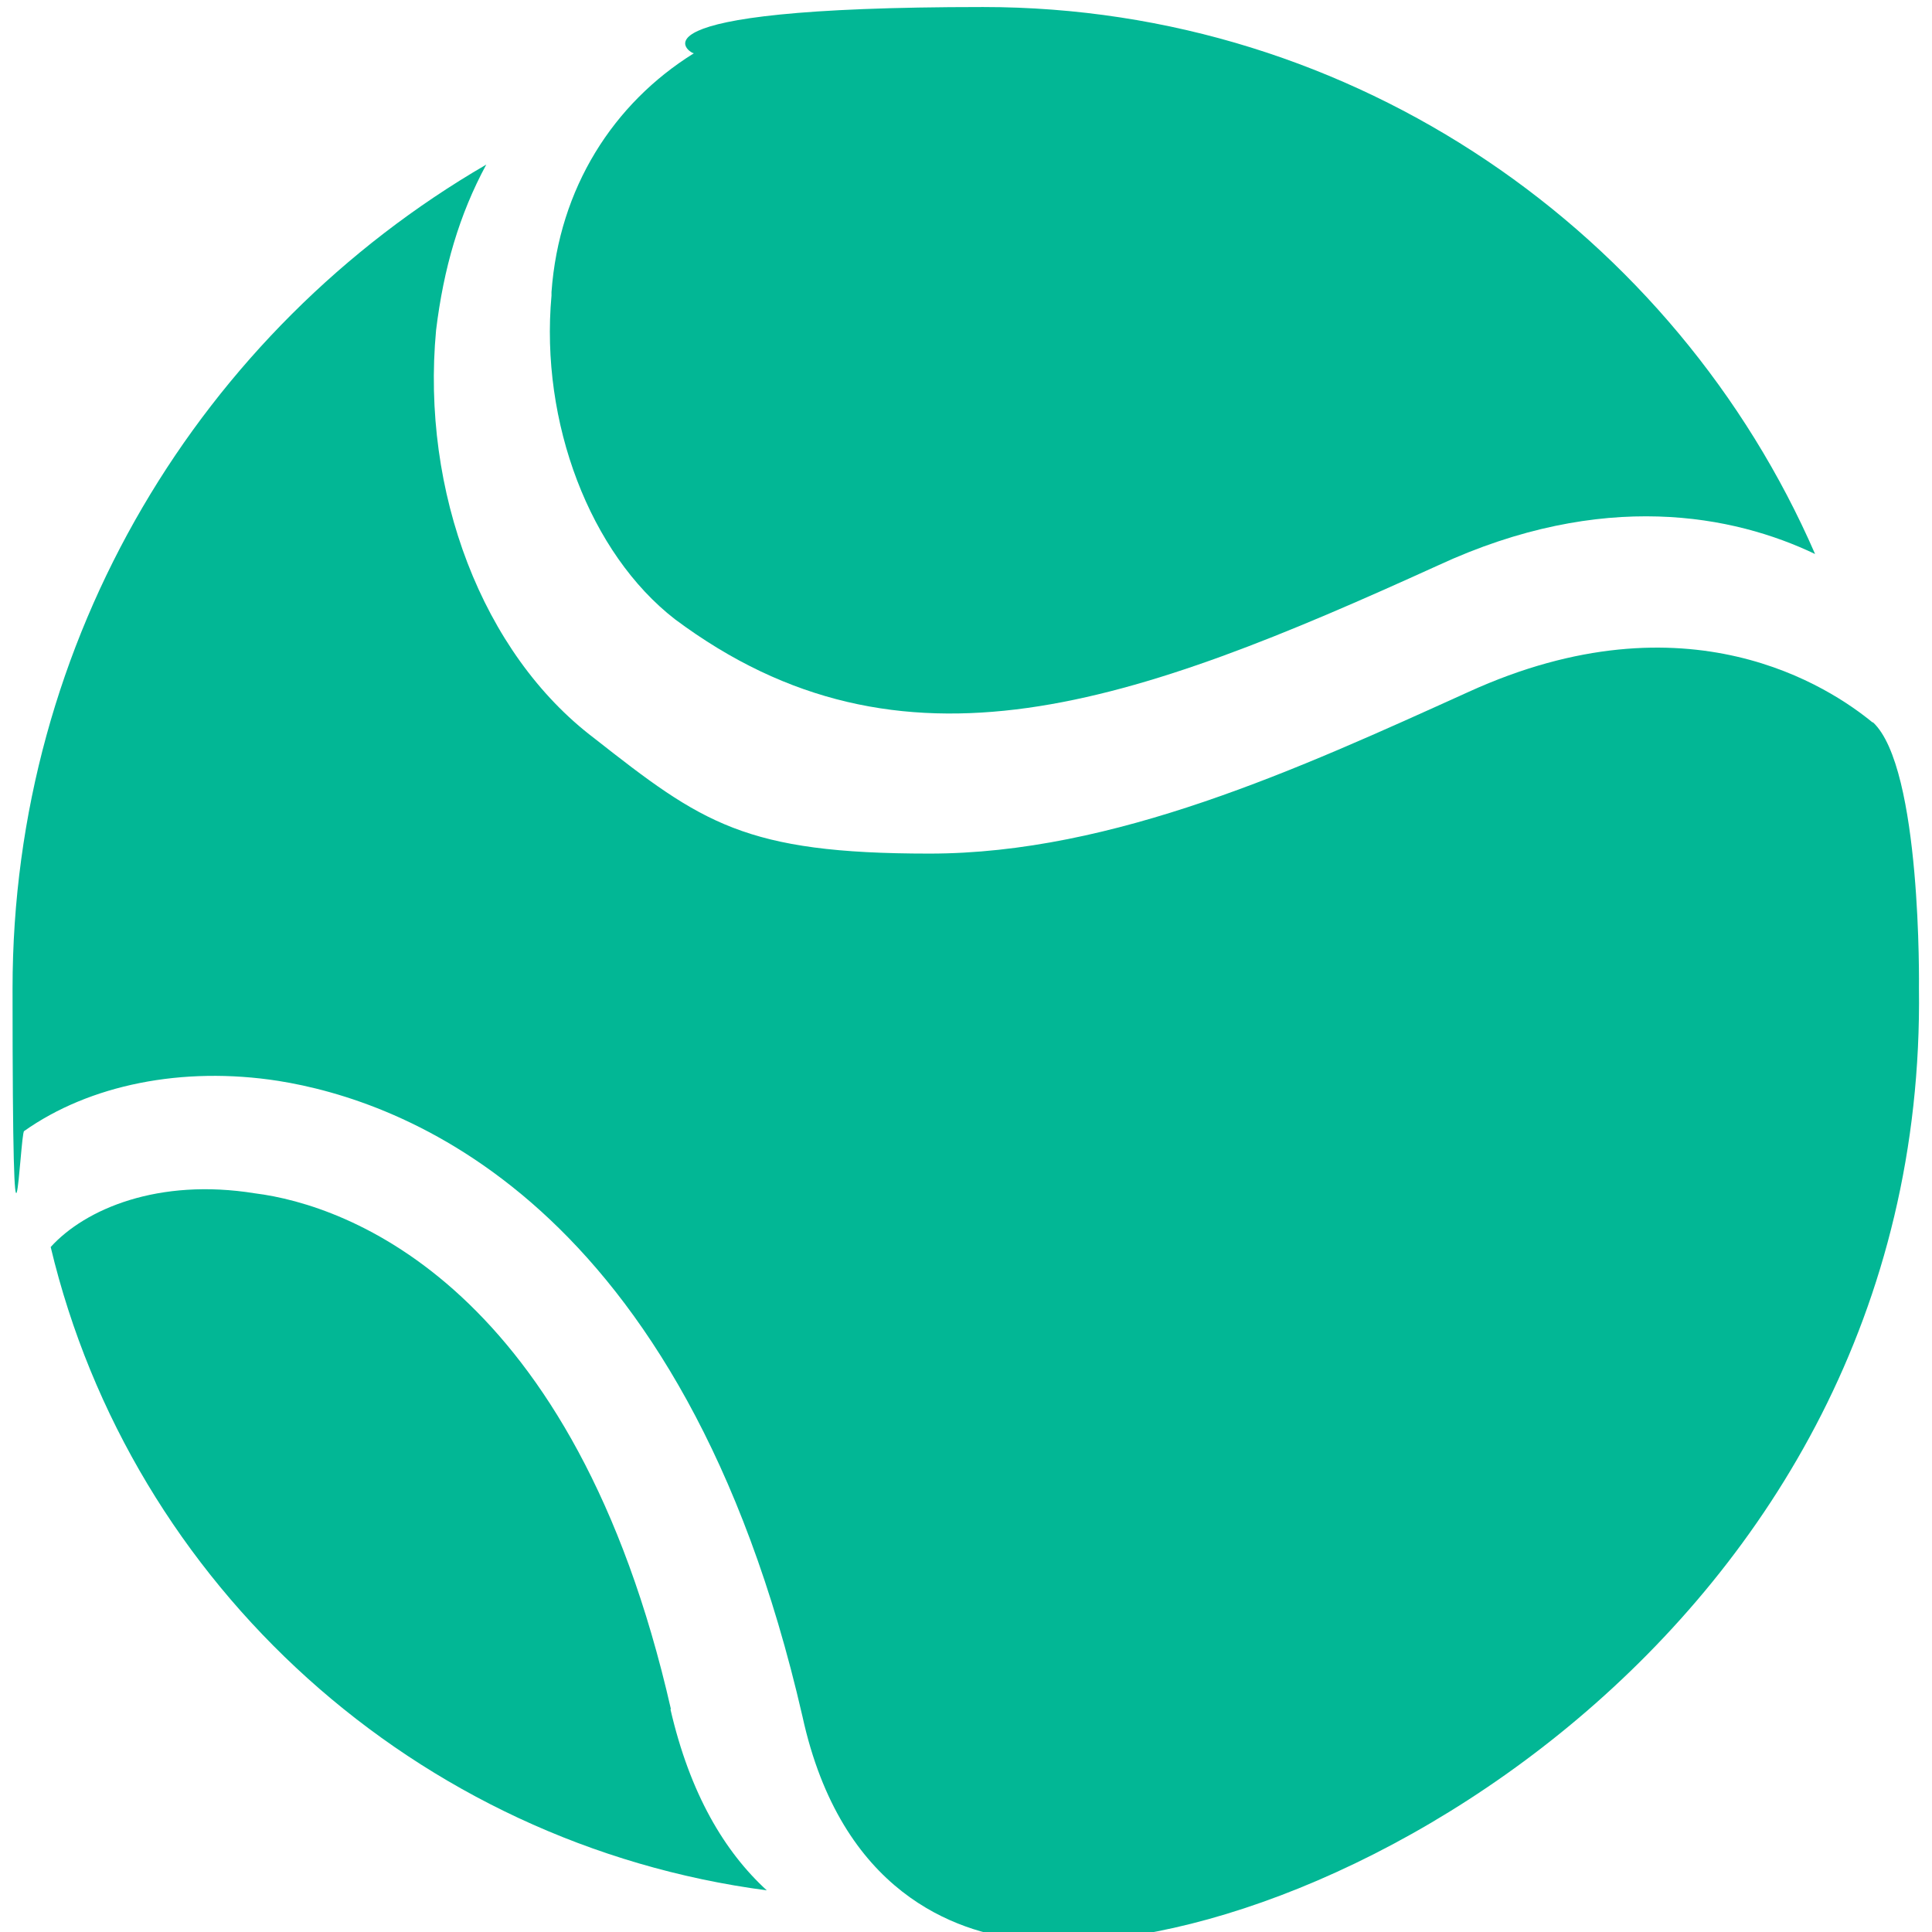 <?xml version="1.0" encoding="UTF-8"?>
<svg id="Layer_1" data-name="Layer 1" xmlns="http://www.w3.org/2000/svg" version="1.1"
    viewBox="0 0 385 385" width="32" height="32">
    <defs>
        <style>
            .cls-1 {
            fill: #02b795;
            }

            .cls-1 {
            stroke-width: 0px;
            }
        </style>
    </defs>
    <g>
        <path class="cls-1"
            d="M373.2,144c-8.4-6.9-36.8-26.1-80.6-6.1-33.8,15.3-70.6,32.2-107.4,32.2s-45.3-6.1-66.8-23c-22.3-16.9-34.5-49.1-31.5-81.3,1.5-12.3,4.6-23,10-33C40.1,65.8,2.5,127.2,2.5,197s1.5,28.9,2.3,28.4c13-9.2,31.5-13,50.7-10,23.8,3.8,80.6,23,104.4,126.6,7.7,35.3,30.7,43,43.7,44.5,55.5,6.4,180.5-60.6,178.8-189.6,0,0,.6-44-9.2-53Z" />
        <path class="cls-1"
            d="M109.9,58.9c-2.3,25.3,7.7,51.4,24.6,64.5,45.3,33.8,91.3,16.9,152-10.7,33-15.3,59.1-10,75.2-2.3C334,46.7,270.3,1.4,195.9,1.4s-57.9,9.6-57.6,9.2c-16.1,10-26.9,26.9-28.4,47.6v.8Z" />
        <path class="cls-1"
            d="M133.7,340.6c-19.2-84.4-64.5-100.5-82.9-102.8-19.2-3.1-33.8,3.1-40.7,10.7,16.1,67.5,72.9,119,142.7,128.2-8.4-7.7-15.3-19.2-19.2-36.1Z" />
    </g>
</svg>